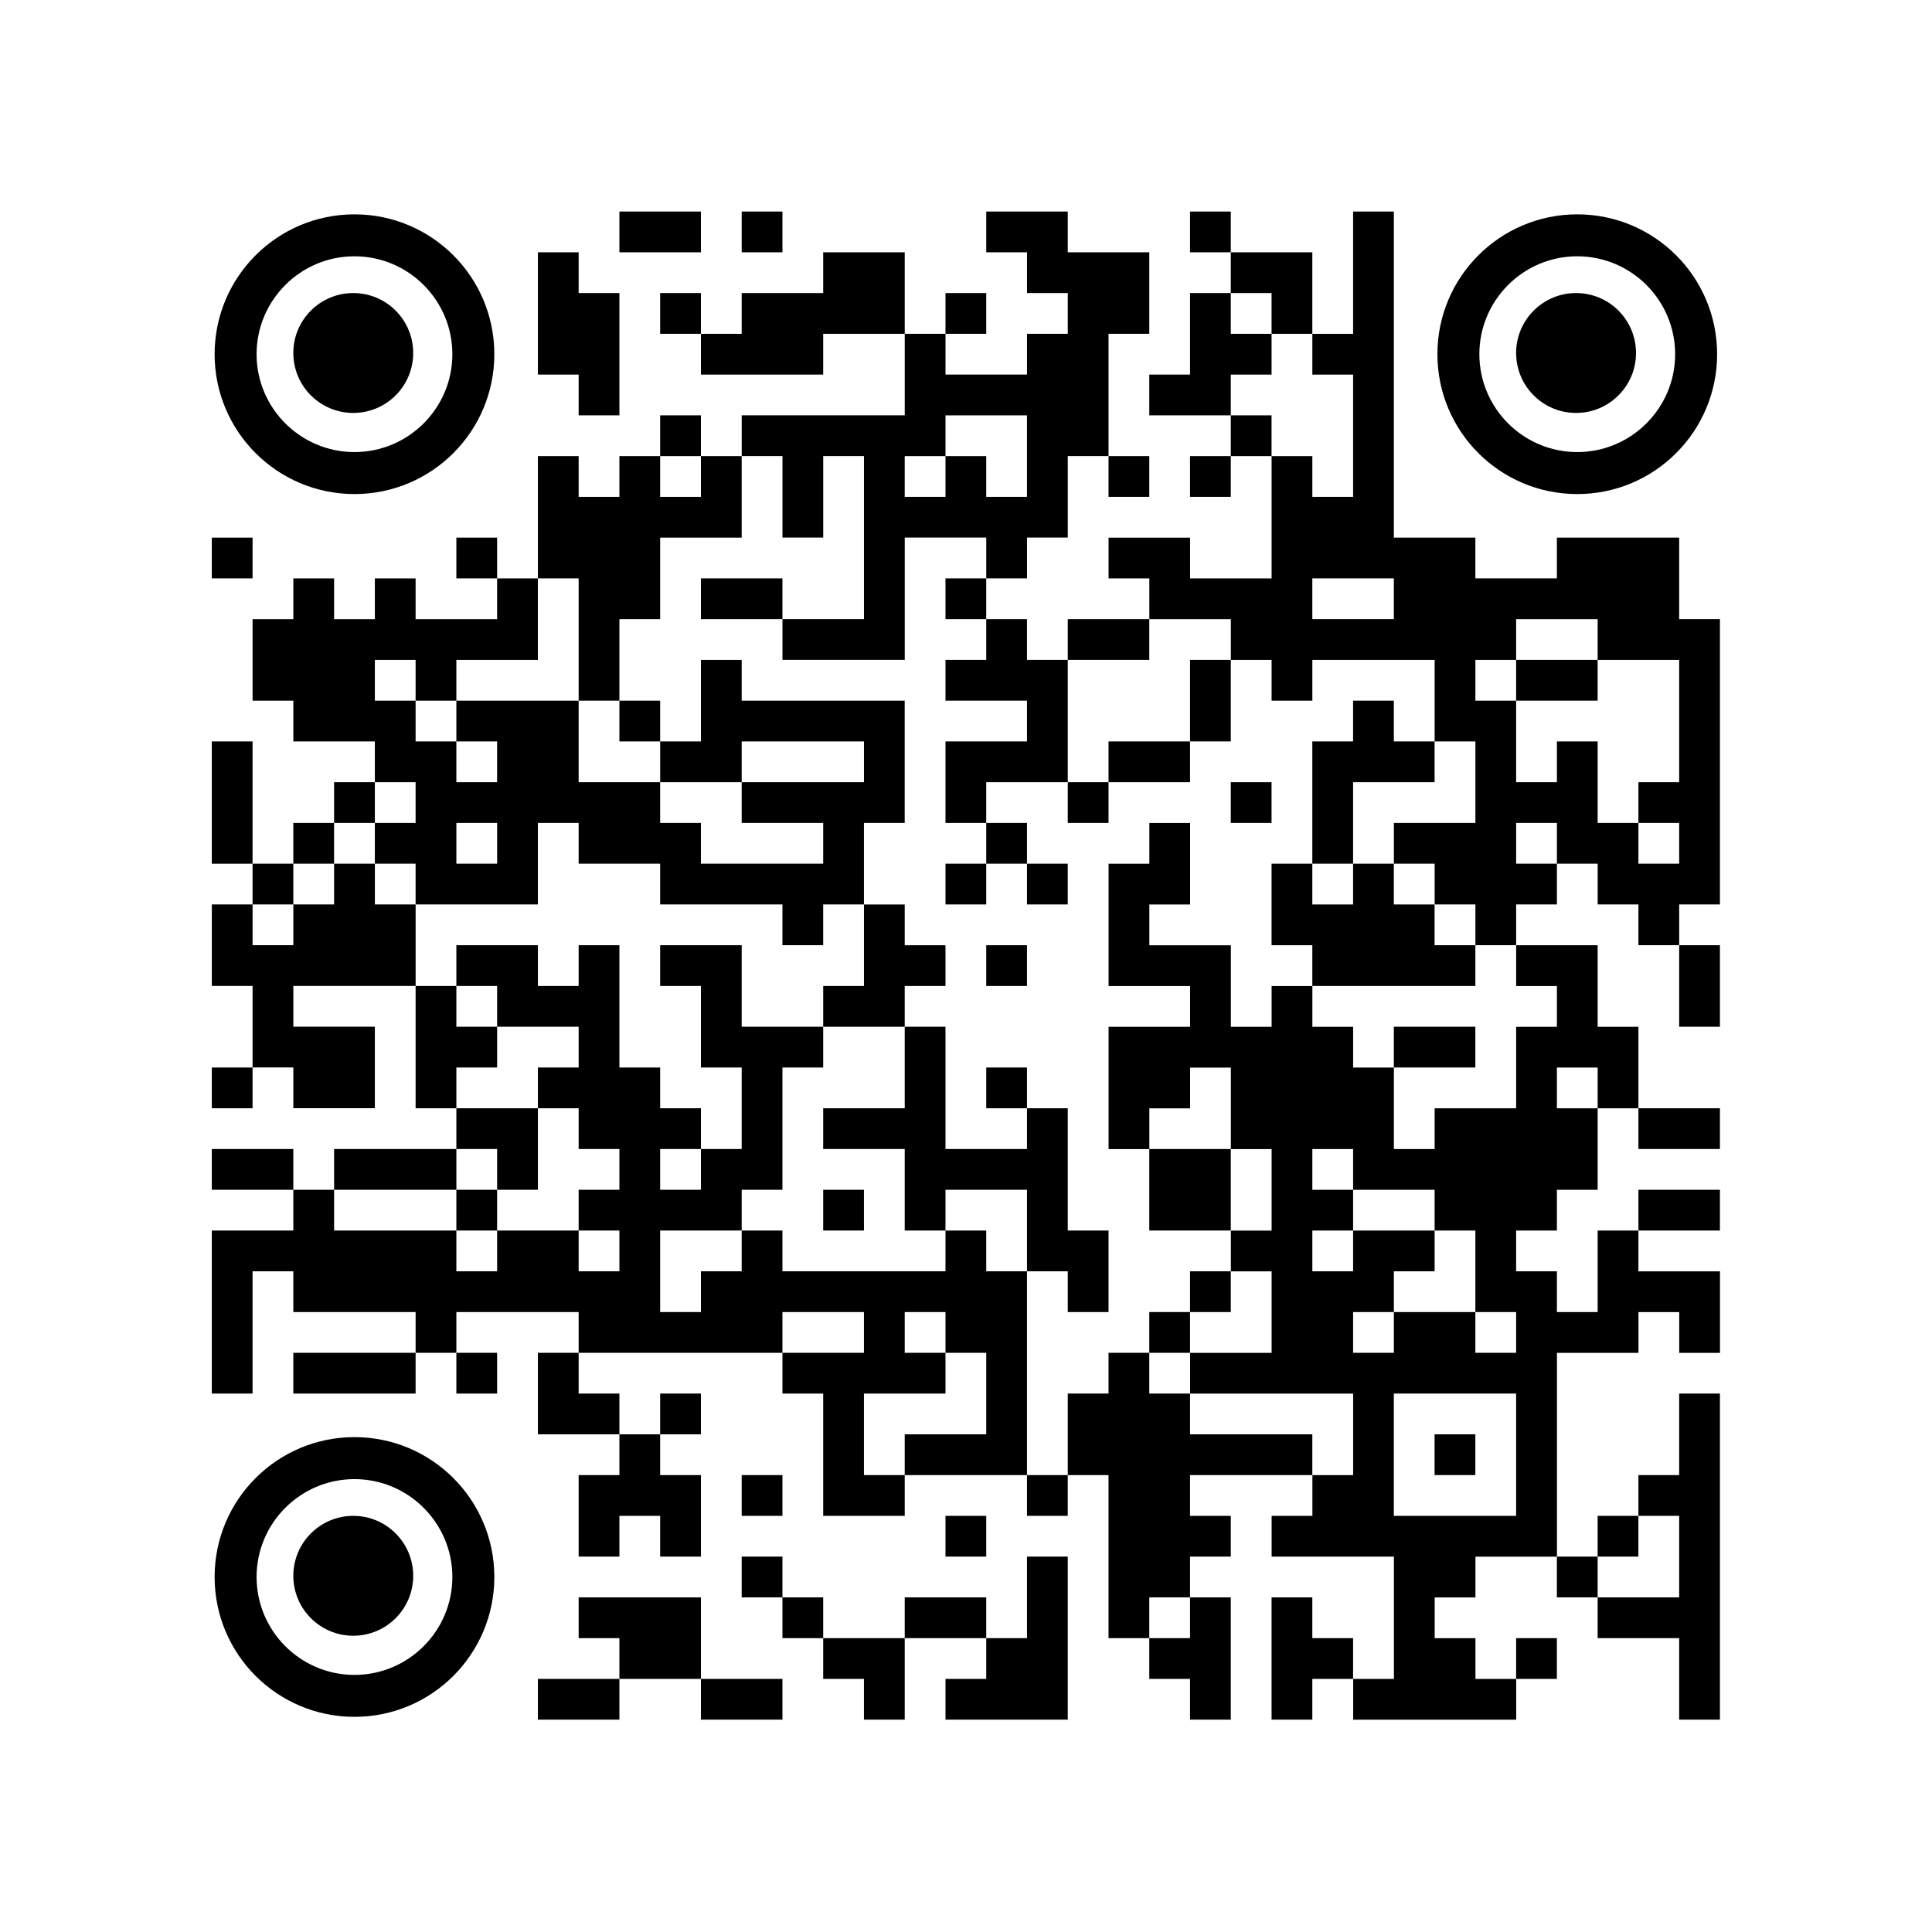 <svg id="Capa_1" data-name="Capa 1" xmlns="http://www.w3.org/2000/svg" viewBox="0 0 860.88 860.76">
  <defs>
    <style>
      .cls-1 {
        fill: #fff;
      }
    </style>
  </defs>
  <rect class="cls-1" width="860.88" height="860.76"></rect>
  <g>
    <rect x="276" y="94.26" width="36.32" height="18.16"></rect>
    <rect x="330.49" y="94.26" width="18.16" height="18.16"></rect>
    <rect x="530.27" y="94.26" width="18.16" height="18.16"></rect>
    <polygon points="403.14 112.42 366.81 112.42 366.81 130.58 330.49 130.58 330.49 148.75 312.33 148.75 312.33 166.91 366.81 166.91 366.81 148.75 403.14 148.75 403.14 112.42"></polygon>
    <rect x="294.16" y="130.58" width="18.16" height="18.16"></rect>
    <rect x="421.3" y="130.58" width="18.16" height="18.16"></rect>
    <polygon points="566.6 148.75 584.76 148.75 584.76 112.42 548.43 112.42 548.43 130.58 566.6 130.58 566.6 148.75"></polygon>
    <path d="M748.22,275.88v-36.32h-54.49v18.16h-36.32v-18.16h-36.32V94.26h-18.16v54.49h-18.16v18.16h18.16v54.49h-18.16v-18.16h-18.16v54.49h-36.32v-18.16h-36.32v18.16h18.16v18.16h36.32v18.16h18.16v18.16h18.16v-18.16h54.49v36.32h18.16v36.32h-36.32v18.16h18.16v18.16h18.16v18.16h18.16v-18.16h18.16v-18.16h-18.16v-18.16h18.16v18.16h18.16v18.16h18.16v18.16h18.16v-18.16h18.16v-127.14h-18.16ZM584.76,275.88v-18.16h36.32v18.16h-36.32ZM748.22,348.53h-18.16v18.16h18.16v18.16h-18.16v-18.16h-18.16v-36.32h-18.16v18.16h-18.16v-36.32h-18.16v-18.16h18.16v-18.16h36.32v18.16h36.32v54.49Z"></path>
    <polygon points="257.84 185.07 276 185.07 276 130.58 257.84 130.58 257.84 112.42 239.68 112.42 239.68 166.91 257.84 166.91 257.84 185.07"></polygon>
    <polygon points="512.11 185.07 548.43 185.07 548.43 166.91 566.6 166.91 566.6 148.75 548.43 148.75 548.43 130.58 530.27 130.58 530.27 166.91 512.11 166.91 512.11 185.07"></polygon>
    <rect x="294.16" y="185.07" width="18.16" height="18.16"></rect>
    <rect x="548.43" y="185.07" width="18.16" height="18.16"></rect>
    <path d="M475.79,112.42v-18.16h-36.32v18.16h18.16v18.16h18.16v18.16h-18.16v18.16h-36.32v-18.16h-18.16v36.32h-72.65v18.16h18.16v36.32h18.16v-36.32h18.16v72.65h-36.32v18.16h54.49v-54.49h36.32v18.16h18.16v-18.16h18.16v-36.32h18.16v-54.49h18.16v-36.32h-36.32ZM457.62,221.4h-18.16v-18.16h-18.16v18.16h-18.16v-18.16h18.16v-18.16h36.32v36.32Z"></path>
    <rect x="493.95" y="203.23" width="18.16" height="18.16"></rect>
    <rect x="530.27" y="203.23" width="18.16" height="18.16"></rect>
    <rect x="94.38" y="239.56" width="18.16" height="18.16"></rect>
    <rect x="203.35" y="239.56" width="18.16" height="18.16"></rect>
    <polygon points="330.49 203.23 330.49 239.56 294.16 239.56 294.16 275.88 276 275.88 276 312.21 257.84 312.21 257.84 257.72 239.68 257.72 239.68 203.23 257.84 203.23 257.84 221.4 276 221.4 276 203.23 294.16 203.23 294.16 221.4 312.33 221.4 312.33 203.23 330.49 203.23"></polygon>
    <rect x="312.33" y="257.72" width="36.32" height="18.16"></rect>
    <rect x="421.3" y="257.72" width="18.16" height="18.16"></rect>
    <rect x="475.79" y="275.88" width="36.32" height="18.16"></rect>
    <polygon points="657.41 421.18 657.41 439.34 584.76 439.34 584.76 421.18 566.6 421.18 566.6 384.85 584.76 384.85 584.76 403.02 602.92 403.02 602.92 384.85 621.08 384.85 621.08 403.02 639.24 403.02 639.24 421.18 657.41 421.18"></polygon>
    <rect x="530.27" y="294.04" width="18.16" height="36.32"></rect>
    <rect x="675.57" y="294.04" width="36.32" height="18.16"></rect>
    <rect x="276" y="312.21" width="18.16" height="18.16"></rect>
    <polygon points="475.79 294.04 457.62 294.04 457.62 275.88 439.46 275.88 439.46 294.04 421.3 294.04 421.3 312.21 457.62 312.21 457.62 330.37 421.3 330.37 421.3 366.69 439.46 366.69 439.46 348.53 475.79 348.53 475.79 294.04"></polygon>
    <rect x="493.95" y="330.37" width="36.32" height="18.16"></rect>
    <rect x="94.38" y="330.37" width="18.16" height="54.49"></rect>
    <rect x="148.87" y="348.53" width="18.16" height="18.16"></rect>
    <rect x="475.79" y="348.53" width="18.16" height="18.16"></rect>
    <rect x="548.43" y="348.53" width="18.16" height="18.16"></rect>
    <rect x="130.7" y="366.69" width="18.16" height="18.16"></rect>
    <rect x="439.46" y="366.69" width="18.16" height="18.16"></rect>
    <polygon points="602.92 348.53 639.24 348.53 639.24 330.37 621.08 330.37 621.08 312.21 602.92 312.21 602.92 330.37 584.76 330.37 584.76 384.85 602.92 384.85 602.92 348.53"></polygon>
    <rect x="421.3" y="384.85" width="18.16" height="18.16"></rect>
    <rect x="457.62" y="384.85" width="18.16" height="18.16"></rect>
    <rect x="439.46" y="421.18" width="18.16" height="18.16"></rect>
    <path d="M730.06,566.48v-18.16h-18.16v36.32h-18.16v-18.16h-18.16v-18.16h18.16v-18.16h18.16v-36.32h-18.16v-18.16h18.16v18.16h18.16v-36.32h-18.16v-36.32h-36.32v18.16h18.16v18.16h-18.16v36.32h-36.32v18.16h-18.16v-36.32h-18.16v-18.16h-18.16v-18.16h-18.16v18.16h-18.16v-36.32h-36.32v-18.16h18.16v-36.32h-18.16v18.16h-18.16v54.49h36.32v18.16h-36.32v54.49h18.16v-18.16h18.16v-18.16h18.16v36.32h18.16v36.32h-18.16v18.16h18.16v36.32h-36.32v18.16h72.65v36.32h-18.16v18.16h-18.16v18.16h54.49v54.49h-18.16v18.16h72.65v-18.16h-18.16v-18.16h-18.16v-18.16h18.16v-18.16h36.32v-90.81h36.32v-18.16h18.16v18.16h18.16v-36.32h-36.32ZM675.57,675.45h-54.49v-54.49h54.49v54.49ZM675.57,602.8h-18.16v-18.16h-36.32v18.16h-18.16v-18.16h18.16v-18.16h18.16v-18.16h-36.32v18.16h-18.16v-18.16h18.16v-18.16h-18.16v-18.16h18.16v18.16h36.32v18.16h18.16v36.32h18.16v18.16Z"></path>
    <rect x="748.22" y="421.18" width="18.16" height="36.32"></rect>
    <polygon points="185.19 493.83 203.35 493.83 203.35 475.67 221.52 475.67 221.52 457.5 203.35 457.5 203.35 439.34 185.19 439.34 185.19 493.83"></polygon>
    <polygon points="457.62 566.48 457.62 657.29 403.14 657.29 403.14 639.12 439.46 639.12 439.46 602.8 421.3 602.8 421.3 584.64 403.14 584.64 403.14 602.8 421.3 602.8 421.3 620.96 384.97 620.96 384.97 657.29 403.14 657.29 403.14 675.45 366.81 675.45 366.81 620.96 348.65 620.96 348.65 602.8 384.97 602.8 384.97 584.64 348.65 584.64 348.65 602.8 257.84 602.8 257.84 584.64 203.35 584.64 203.35 602.8 185.19 602.8 185.19 584.64 130.7 584.64 130.7 566.48 112.54 566.48 112.54 620.96 94.38 620.96 94.38 548.31 130.7 548.31 130.7 530.15 148.87 530.15 148.87 548.31 203.35 548.31 203.35 566.48 221.52 566.48 221.52 548.31 257.84 548.31 257.84 566.48 276 566.48 276 548.31 257.84 548.31 257.84 530.15 276 530.15 276 511.99 257.84 511.99 257.84 493.83 239.68 493.83 239.68 475.67 257.84 475.67 257.84 457.5 221.52 457.5 221.52 439.34 203.35 439.34 203.35 421.18 239.68 421.18 239.68 439.34 257.84 439.34 257.84 421.18 276 421.18 276 475.67 294.16 475.67 294.16 493.83 312.33 493.83 312.33 511.99 294.16 511.99 294.16 530.15 312.33 530.15 312.33 511.99 330.49 511.99 330.49 475.67 312.33 475.67 312.33 439.34 294.16 439.34 294.16 421.18 330.49 421.18 330.49 457.5 366.81 457.5 366.81 475.67 348.65 475.67 348.65 530.15 330.49 530.15 330.49 548.31 294.16 548.31 294.16 584.64 312.33 584.64 312.33 566.48 330.49 566.48 330.49 548.31 348.65 548.31 348.65 566.48 421.3 566.48 421.3 548.31 439.46 548.31 439.46 566.48 457.62 566.48"></polygon>
    <rect x="621.08" y="457.5" width="36.32" height="18.16"></rect>
    <rect x="94.38" y="475.67" width="18.16" height="18.16"></rect>
    <path d="M403.14,421.18v-18.16h-18.16v36.32h-18.16v18.16h36.32v-18.16h18.16v-18.16h-18.16ZM167.03,384.85h-18.16v18.16h-18.16v18.16h-18.16v-18.16h-18.16v36.32h18.16v36.32h18.16v18.16h36.32v-36.32h-36.32v-18.16h54.49v-36.32h-18.16v-18.16ZM130.7,384.85h-18.16v18.16h18.16v-18.16Z"></path>
    <path d="M330.49,312.21v-18.16h-18.16v36.32h-18.16v18.16h36.32v-18.16h54.49v18.16h-54.49v18.16h36.32v18.16h-54.49v-18.16h-18.16v-18.16h-36.32v-36.32h-54.49v18.16h18.16v18.16h-18.16v-18.16h-18.16v-18.16h-18.16v-18.16h18.16v18.16h18.16v-18.16h36.32v-36.32h-18.16v18.16h-36.32v-18.16h-18.16v18.16h-18.16v-18.16h-18.16v18.16h-18.16v36.32h18.16v18.16h36.32v18.16h18.16v18.16h-18.16v18.16h18.16v18.16h54.49v-36.32h18.16v18.16h36.32v18.16h54.49v18.16h18.16v-18.16h18.16v-36.32h18.16v-54.49h-72.65ZM221.52,384.85h-18.16v-18.16h18.16v18.16Z"></path>
    <polygon points="493.95 548.31 493.95 584.64 475.79 584.64 475.79 566.48 457.62 566.48 457.62 530.15 421.3 530.15 421.3 548.31 403.14 548.31 403.14 511.99 366.81 511.99 366.81 493.83 403.14 493.83 403.14 457.5 421.3 457.5 421.3 511.99 457.62 511.99 457.62 493.83 475.79 493.83 475.79 548.31 493.95 548.31"></polygon>
    <rect x="439.46" y="475.67" width="18.16" height="18.16"></rect>
    <rect x="730.06" y="493.83" width="36.32" height="18.16"></rect>
    <rect x="94.38" y="511.99" width="36.32" height="18.16"></rect>
    <rect x="148.87" y="511.99" width="54.49" height="18.16"></rect>
    <polygon points="221.52 530.15 239.68 530.15 239.68 493.83 203.35 493.83 203.35 511.99 221.52 511.99 221.52 530.15"></polygon>
    <rect x="512.11" y="511.99" width="36.32" height="36.32"></rect>
    <rect x="203.35" y="530.15" width="18.16" height="18.16"></rect>
    <rect x="366.81" y="530.15" width="18.16" height="18.16"></rect>
    <rect x="730.06" y="530.15" width="36.32" height="18.16"></rect>
    <rect x="530.27" y="566.48" width="18.16" height="18.16"></rect>
    <rect x="512.11" y="584.64" width="18.16" height="18.16"></rect>
    <rect x="130.7" y="602.8" width="54.49" height="18.16"></rect>
    <rect x="203.35" y="602.8" width="18.16" height="18.16"></rect>
    <polygon points="239.68 639.12 276 639.12 276 620.96 257.84 620.96 257.84 602.8 239.68 602.8 239.68 639.12"></polygon>
    <rect x="294.16" y="620.96" width="18.16" height="18.16"></rect>
    <polygon points="530.27 639.12 530.27 620.96 512.11 620.96 512.11 602.8 493.95 602.8 493.95 620.96 475.79 620.96 475.79 657.29 493.95 657.29 493.95 729.94 512.11 729.94 512.11 748.1 530.27 748.1 530.27 766.26 548.43 766.26 548.43 711.77 530.27 711.77 530.27 729.94 512.11 729.94 512.11 711.77 530.27 711.77 530.27 693.61 548.43 693.61 548.43 675.45 530.27 675.45 530.27 657.29 584.76 657.29 584.76 639.12 530.27 639.12"></polygon>
    <rect x="639.24" y="639.12" width="18.16" height="18.16"></rect>
    <polygon points="257.84 657.29 257.84 693.61 276 693.61 276 675.45 294.16 675.45 294.16 693.61 312.33 693.61 312.33 657.29 294.16 657.29 294.16 639.12 276 639.12 276 657.29 257.84 657.29"></polygon>
    <rect x="330.49" y="657.29" width="18.16" height="18.16"></rect>
    <rect x="457.62" y="657.29" width="18.16" height="18.16"></rect>
    <rect x="421.3" y="675.45" width="18.16" height="18.16"></rect>
    <rect x="711.89" y="675.45" width="18.16" height="18.16"></rect>
    <polygon points="748.22 711.77 711.89 711.77 711.89 729.94 748.22 729.94 748.22 766.26 766.38 766.26 766.38 620.96 748.22 620.96 748.22 657.29 730.06 657.29 730.06 675.45 748.22 675.45 748.22 711.77"></polygon>
    <rect x="330.49" y="693.61" width="18.16" height="18.16"></rect>
    <polygon points="457.62 729.94 439.46 729.94 439.46 711.77 403.14 711.77 403.14 729.94 366.81 729.94 366.81 711.77 348.65 711.77 348.65 729.94 366.81 729.94 366.81 748.1 384.97 748.1 384.97 766.26 403.14 766.26 403.14 729.94 439.46 729.94 439.46 748.1 421.3 748.1 421.3 766.26 475.79 766.26 475.79 693.61 457.62 693.61 457.62 729.94"></polygon>
    <rect x="693.73" y="693.61" width="18.16" height="18.16"></rect>
    <polygon points="312.33 711.77 257.84 711.77 257.84 729.94 276 729.94 276 748.1 312.33 748.1 312.33 711.77"></polygon>
    <polygon points="584.76 729.94 584.76 711.77 566.6 711.77 566.6 766.26 584.76 766.26 584.76 748.1 602.92 748.1 602.92 729.94 584.76 729.94"></polygon>
    <rect x="675.57" y="729.94" width="18.16" height="18.16"></rect>
    <rect x="239.68" y="748.1" width="36.32" height="18.16"></rect>
    <rect x="312.33" y="748.1" width="36.32" height="18.16"></rect>
    <path d="M157.95,220.15c34.42,0,62.32-27.9,62.32-62.32s-27.9-62.32-62.32-62.32-62.32,27.9-62.32,62.32,27.9,62.32,62.32,62.32ZM157.95,114.2c24.05,0,43.62,19.57,43.62,43.62s-19.57,43.62-43.62,43.62-43.62-19.57-43.62-43.62,19.57-43.62,43.62-43.62Z"></path>
    <path d="M702.81,220.15c34.42,0,62.32-27.9,62.32-62.32s-27.9-62.32-62.32-62.32-62.32,27.9-62.32,62.32,27.9,62.32,62.32,62.32ZM702.81,114.2c24.05,0,43.62,19.57,43.62,43.62s-19.57,43.62-43.62,43.62-43.62-19.57-43.62-43.62,19.57-43.62,43.62-43.62Z"></path>
    <path d="M157.95,640.37c-34.42,0-62.32,27.9-62.32,62.32s27.9,62.32,62.32,62.32,62.32-27.9,62.32-62.32-27.9-62.32-62.32-62.32ZM157.95,746.32c-24.05,0-43.62-19.57-43.62-43.62s19.57-43.62,43.62-43.62,43.62,19.57,43.62,43.62-19.57,43.62-43.62,43.62Z"></path>
    <circle cx="157.41" cy="157.29" r="26.71"></circle>
    <circle cx="702.28" cy="157.29" r="26.71"></circle>
    <circle cx="157.41" cy="702.16" r="26.71"></circle>
  </g>
</svg>